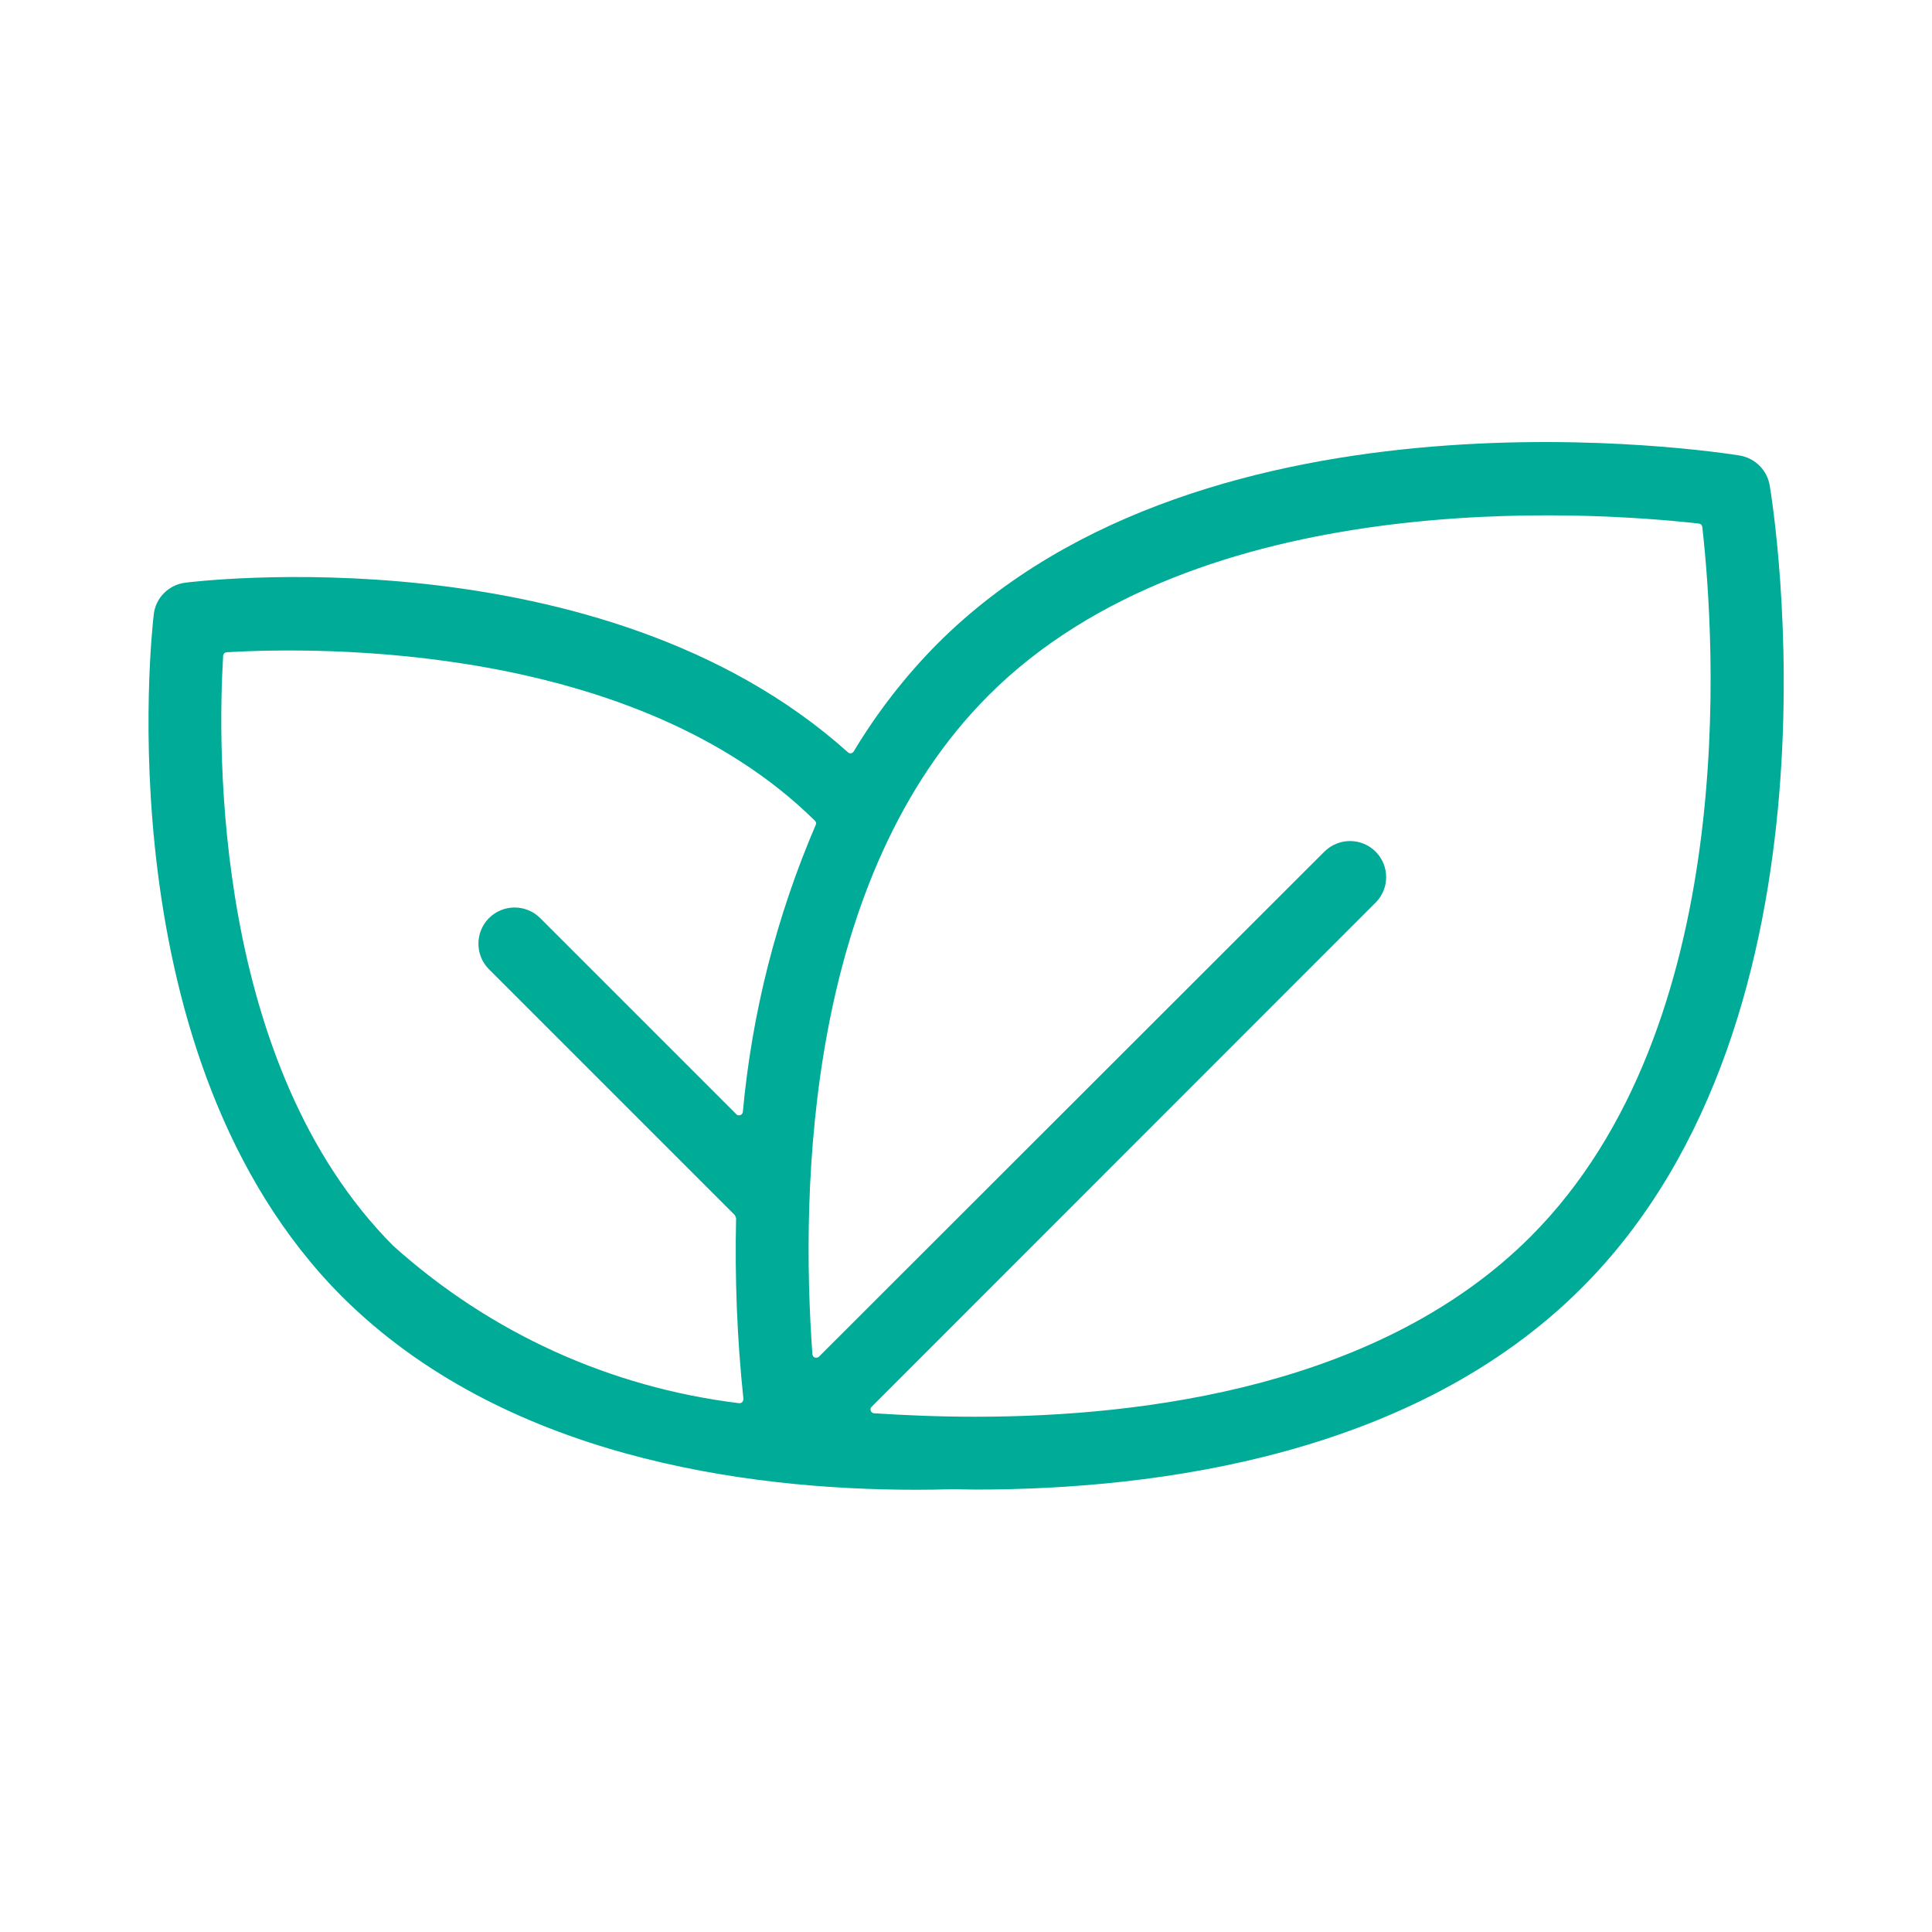 <?xml version="1.0" encoding="utf-8"?>
<!-- Generator: Adobe Illustrator 23.0.1, SVG Export Plug-In . SVG Version: 6.00 Build 0)  -->
<svg version="1.1" id="Capa_1" xmlns="http://www.w3.org/2000/svg" xmlns:xlink="http://www.w3.org/1999/xlink" x="0px" y="0px"
	 viewBox="0 0 100 100" style="enable-background:new 0 0 100 100;" xml:space="preserve">
<style type="text/css">
	.st0{fill:#00AB97;}
	.st1{fill:none;stroke:#FFFFFF;stroke-width:8;stroke-linecap:round;stroke-linejoin:round;stroke-miterlimit:10;}
	.st2{fill:none;stroke:#00AB97;stroke-width:3.8;stroke-linecap:round;stroke-linejoin:round;stroke-miterlimit:10;}
</style>
<path class="st0" d="M90.06,23.58c-1.12-0.18-27.5-4.3-41.53,9.73c-1.66,1.67-3.12,3.55-4.34,5.58c-0.03,0.05-0.08,0.09-0.14,0.1
	c-0.06,0.01-0.12-0.01-0.16-0.05C31.08,27.44,9.8,30.13,9.59,30.16c-0.86,0.11-1.53,0.78-1.63,1.63
	c-0.11,0.93-2.58,22.96,9.74,35.32c8.3,8.26,20.75,10,29.73,10c0.64,0,1.24-0.01,1.82-0.03c0,0,0,0,0.01,0c0.2,0,0.4,0,0.6,0.01
	c0.2,0,0.4,0.01,0.61,0.01c9.56,0,22.77-1.81,31.4-10.44c14.11-14.1,9.92-40.42,9.73-41.53C91.47,24.34,90.85,23.72,90.06,23.58z
	 M38.42,72.57c-0.04,0.04-0.09,0.06-0.14,0.06c-0.01,0-0.02,0-0.02,0c-6.7-0.82-12.89-3.64-17.91-8.15
	c-9.32-9.36-9.09-25.75-8.8-30.54c0.01-0.1,0.08-0.17,0.18-0.18c4.77-0.28,21.11-0.49,30.45,8.72c0.06,0.06,0.08,0.15,0.04,0.22
	c-2.03,4.73-3.3,9.73-3.77,14.85c-0.01,0.08-0.06,0.14-0.13,0.17c-0.08,0.02-0.16,0.01-0.21-0.05L27.96,47.52
	c-0.73-0.73-1.92-0.73-2.65,0l0,0c-0.73,0.73-0.73,1.92,0,2.65L38.04,62.9c0.02,0.05,0.04,0.1,0.06,0.15
	c-0.07,3.11,0.05,6.26,0.38,9.36C38.48,72.46,38.46,72.52,38.42,72.57z M79.22,64.01c-7.69,7.69-19.83,9.32-28.73,9.32
	c-1.93,0-3.71-0.08-5.25-0.18c-0.08,0-0.15-0.06-0.17-0.13c-0.03-0.07-0.01-0.16,0.05-0.21l26.08-26.09c0.73-0.73,0.73-1.91,0-2.64
	l0,0c-0.73-0.73-1.91-0.73-2.65,0L42.39,70.22c-0.06,0.05-0.14,0.07-0.21,0.05c-0.07-0.03-0.12-0.09-0.13-0.17
	c-0.63-8.71-0.28-24.72,9.13-34.12c10.86-10.85,30.89-9.54,36.76-8.88c0.09,0.01,0.16,0.08,0.17,0.17
	C88.77,33.11,90.11,53.12,79.22,64.01z"/>
</svg>
